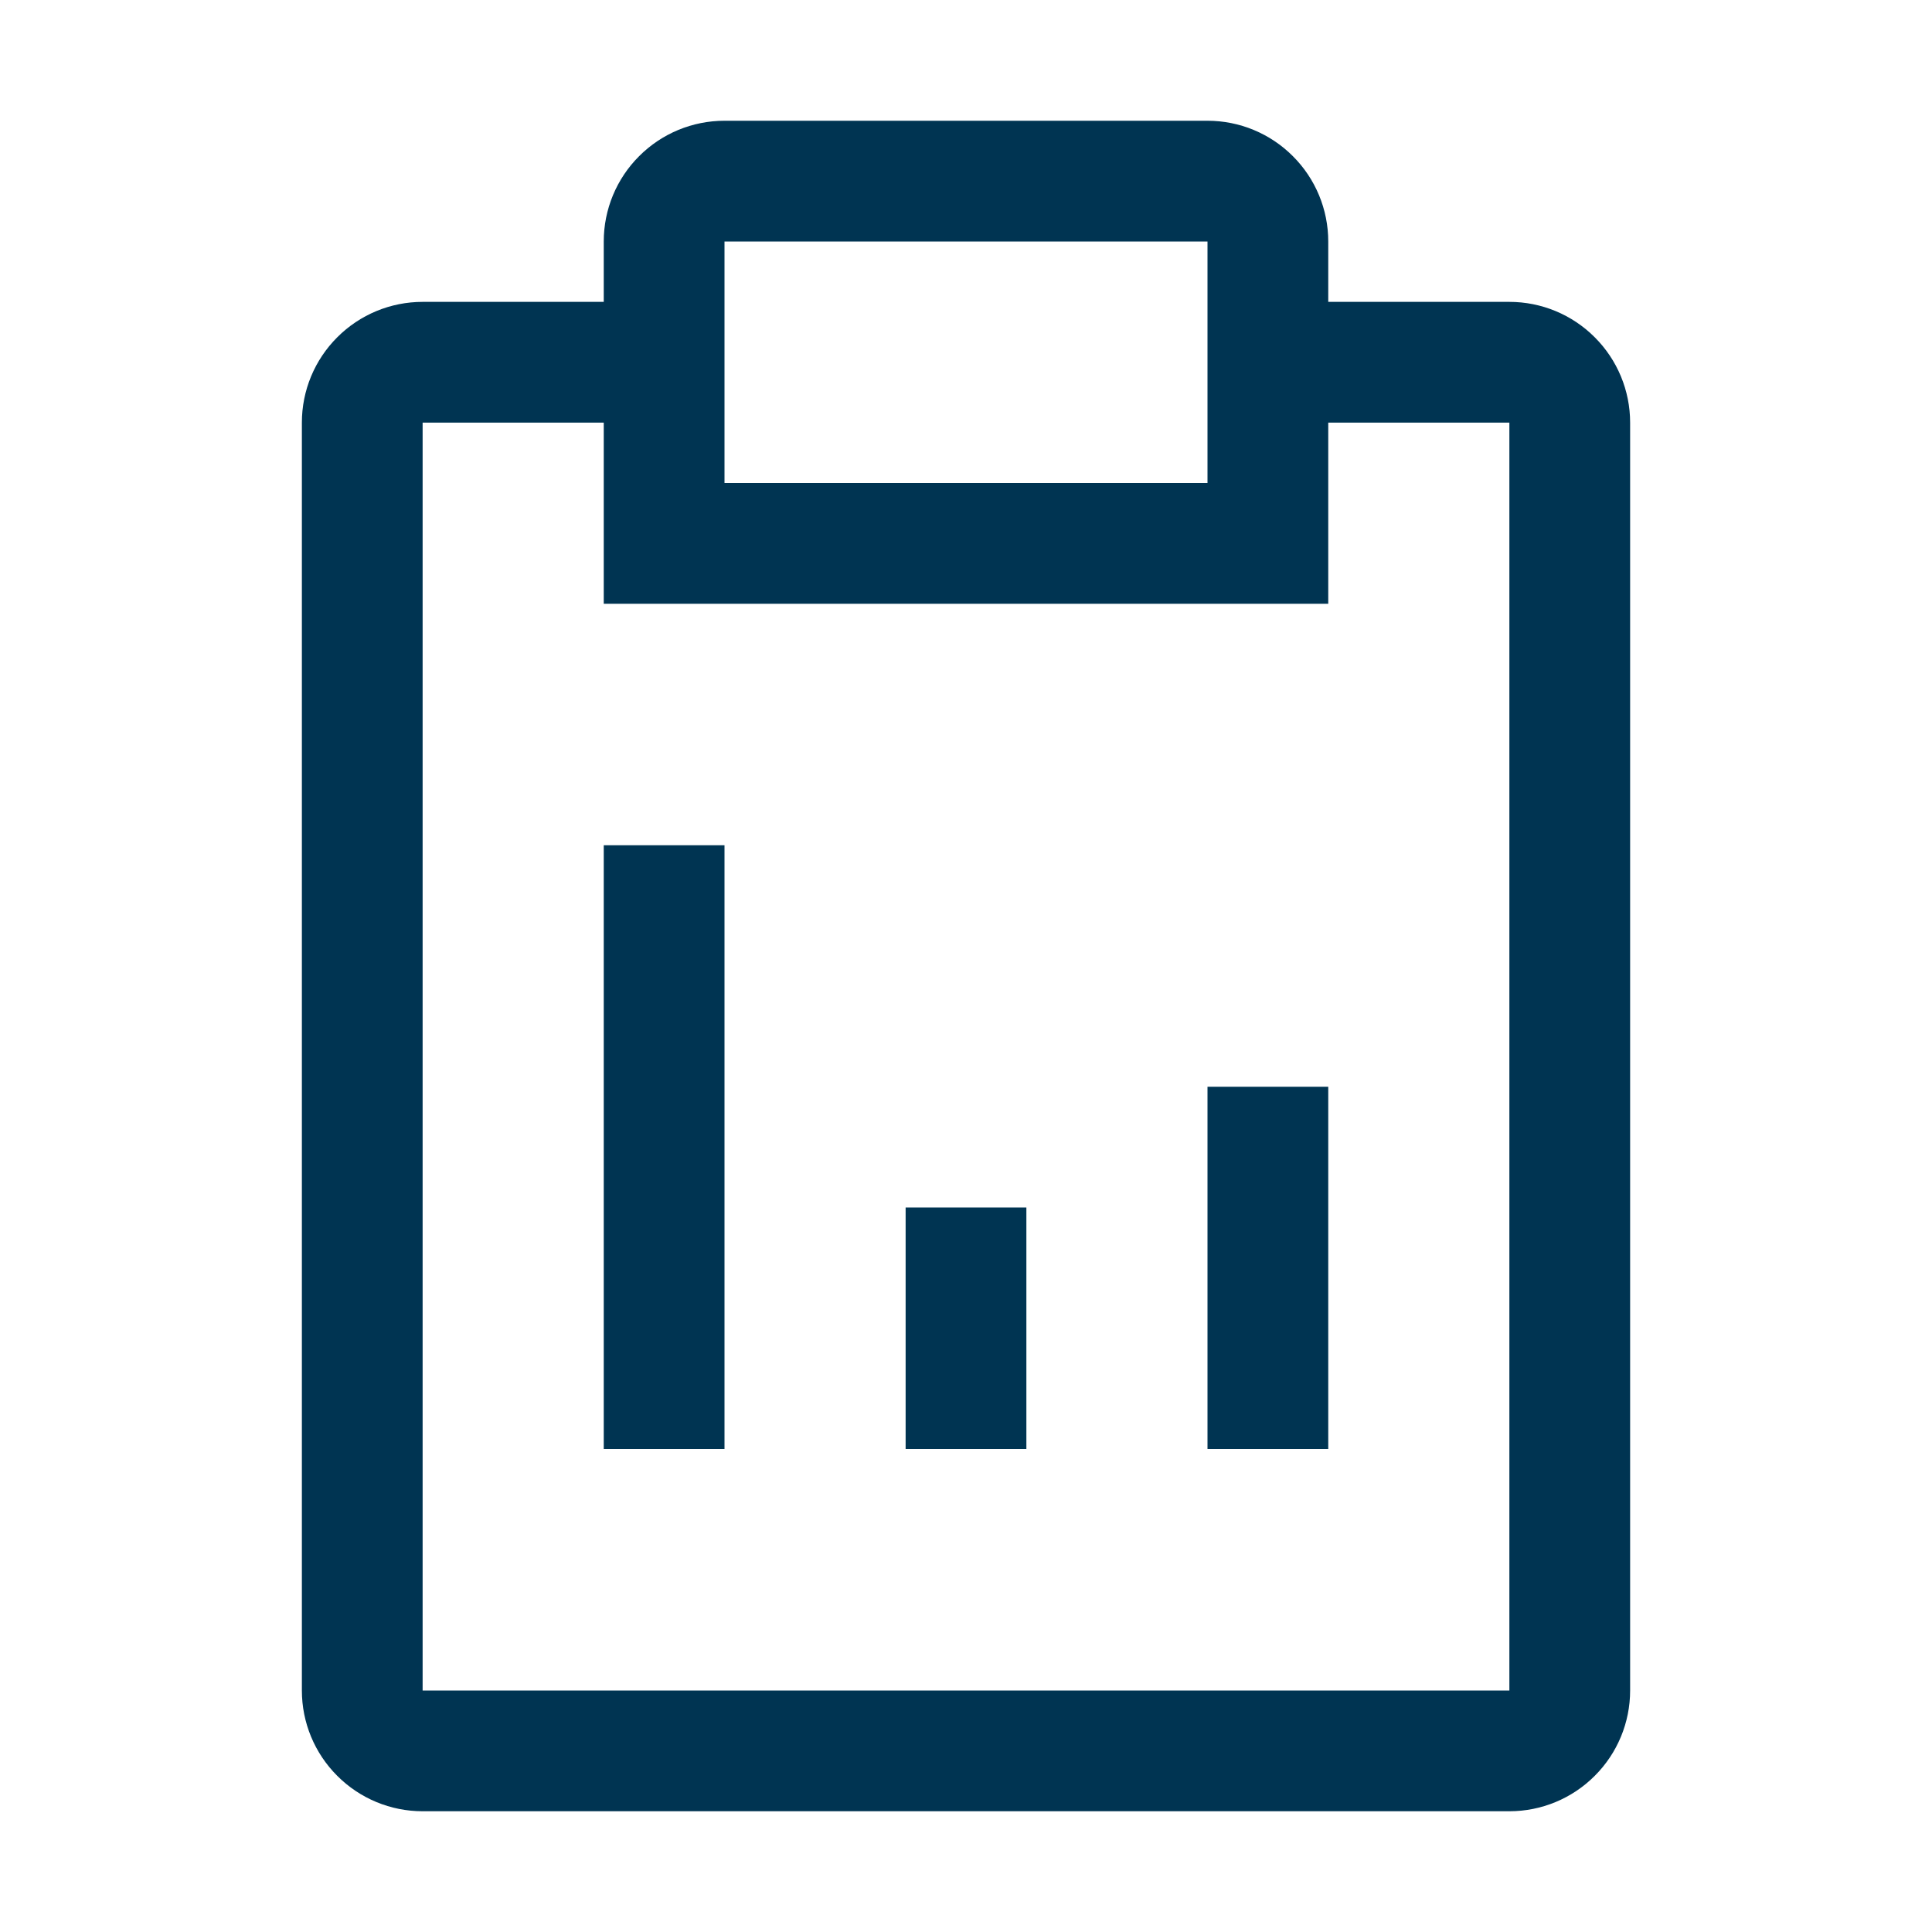 <svg width="28" height="28" viewBox="0 0 28 28" fill="none" xmlns="http://www.w3.org/2000/svg">
<path d="M13.125 17.5H14.875V21H13.125V17.5ZM17.5 15.75H19.25V21H17.5V15.75ZM8.75 12.25H10.5V21H8.75V12.25Z" fill="#003452"/>
<path d="M21.875 4.375H19.25V3.5C19.25 3.036 19.066 2.591 18.737 2.263C18.409 1.934 17.964 1.75 17.5 1.75H10.5C10.036 1.75 9.591 1.934 9.263 2.263C8.934 2.591 8.75 3.036 8.75 3.5V4.375H6.125C5.661 4.375 5.216 4.559 4.888 4.888C4.559 5.216 4.375 5.661 4.375 6.125V24.5C4.375 24.964 4.559 25.409 4.888 25.737C5.216 26.066 5.661 26.25 6.125 26.25H21.875C22.339 26.25 22.784 26.066 23.112 25.737C23.441 25.409 23.625 24.964 23.625 24.5V6.125C23.625 5.661 23.441 5.216 23.112 4.888C22.784 4.559 22.339 4.375 21.875 4.375ZM10.5 3.5H17.5V7H10.5V3.5ZM21.875 24.5H6.125V6.125H8.75V8.75H19.25V6.125H21.875V24.5Z" fill="#003452"/>
</svg>
